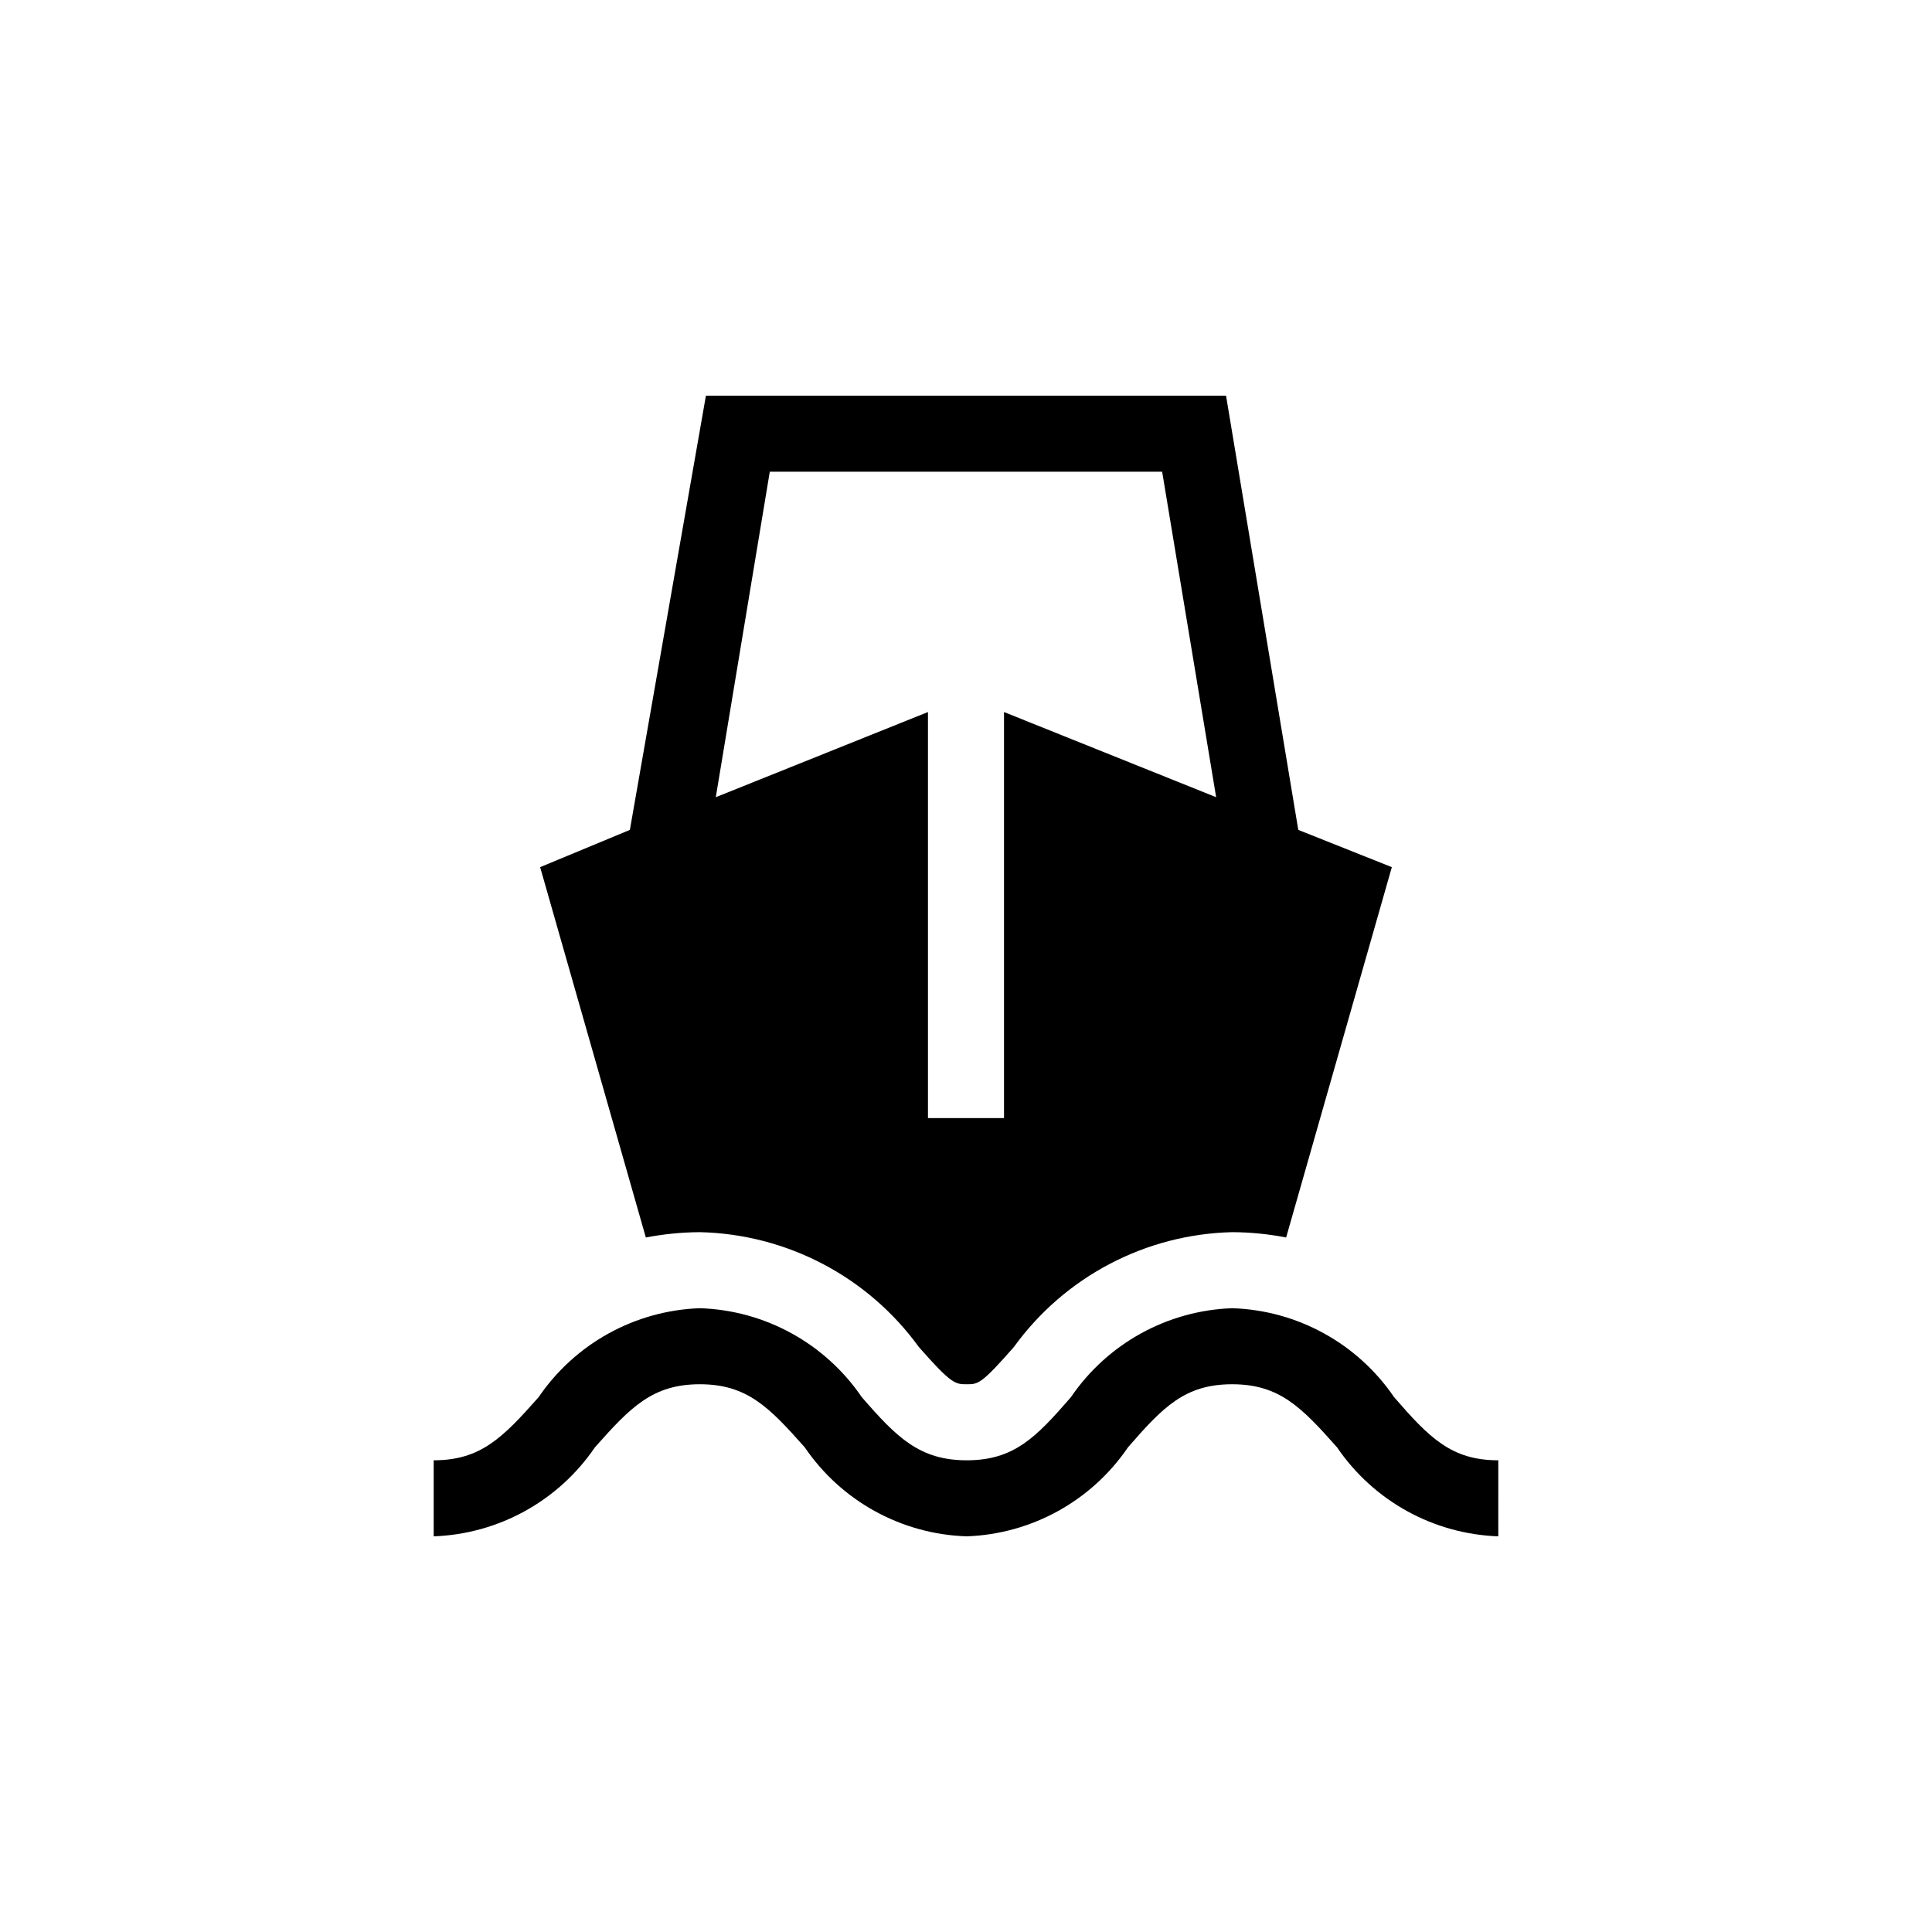 <?xml version="1.0" encoding="UTF-8"?>
<!-- Uploaded to: ICON Repo, www.svgrepo.com, Generator: ICON Repo Mixer Tools -->
<svg fill="#000000" width="800px" height="800px" version="1.1" viewBox="144 144 512 512" xmlns="http://www.w3.org/2000/svg">
 <path d="m488.06 363.93-19.145-115.07h-137.84l-20.152 115.07-23.781 9.875 28.012 98.141c4.715-0.906 9.508-1.379 14.309-1.41 23.039 0.52 44.508 11.777 58.039 30.43 8.664 9.875 9.672 9.875 12.695 9.875 3.023 0 3.828 0 12.496-9.875 13.465-18.621 34.863-29.879 57.836-30.43 4.805 0.02 9.594 0.492 14.309 1.41l28.012-98.141zm-77.988-31.234v107.61h-20.152v-107.61l-56.227 22.57 14.309-86.254h103.98l14.309 86.254zm130.99 218.45c-17.184-0.609-33.047-9.367-42.723-23.578-9.473-10.68-15.316-16.727-27.812-16.727s-18.34 6.047-27.609 16.727c-9.676 14.211-25.539 22.969-42.723 23.578-17.254-0.547-33.207-9.309-42.922-23.578-9.473-10.68-15.316-16.727-27.812-16.727s-18.34 6.047-27.809 16.727c-9.676 14.211-25.543 22.969-42.723 23.578v-20.152c12.496 0 18.34-6.047 27.809-16.727 9.676-14.211 25.539-22.965 42.723-23.578 17.254 0.547 33.207 9.312 42.926 23.578 9.27 10.68 15.316 16.727 27.809 16.727 12.496 0 18.34-6.047 27.609-16.727 9.676-14.211 25.543-22.965 42.723-23.578 17.254 0.547 33.207 9.312 42.926 23.578 9.27 10.68 15.113 16.727 27.609 16.727z"/>
</svg>